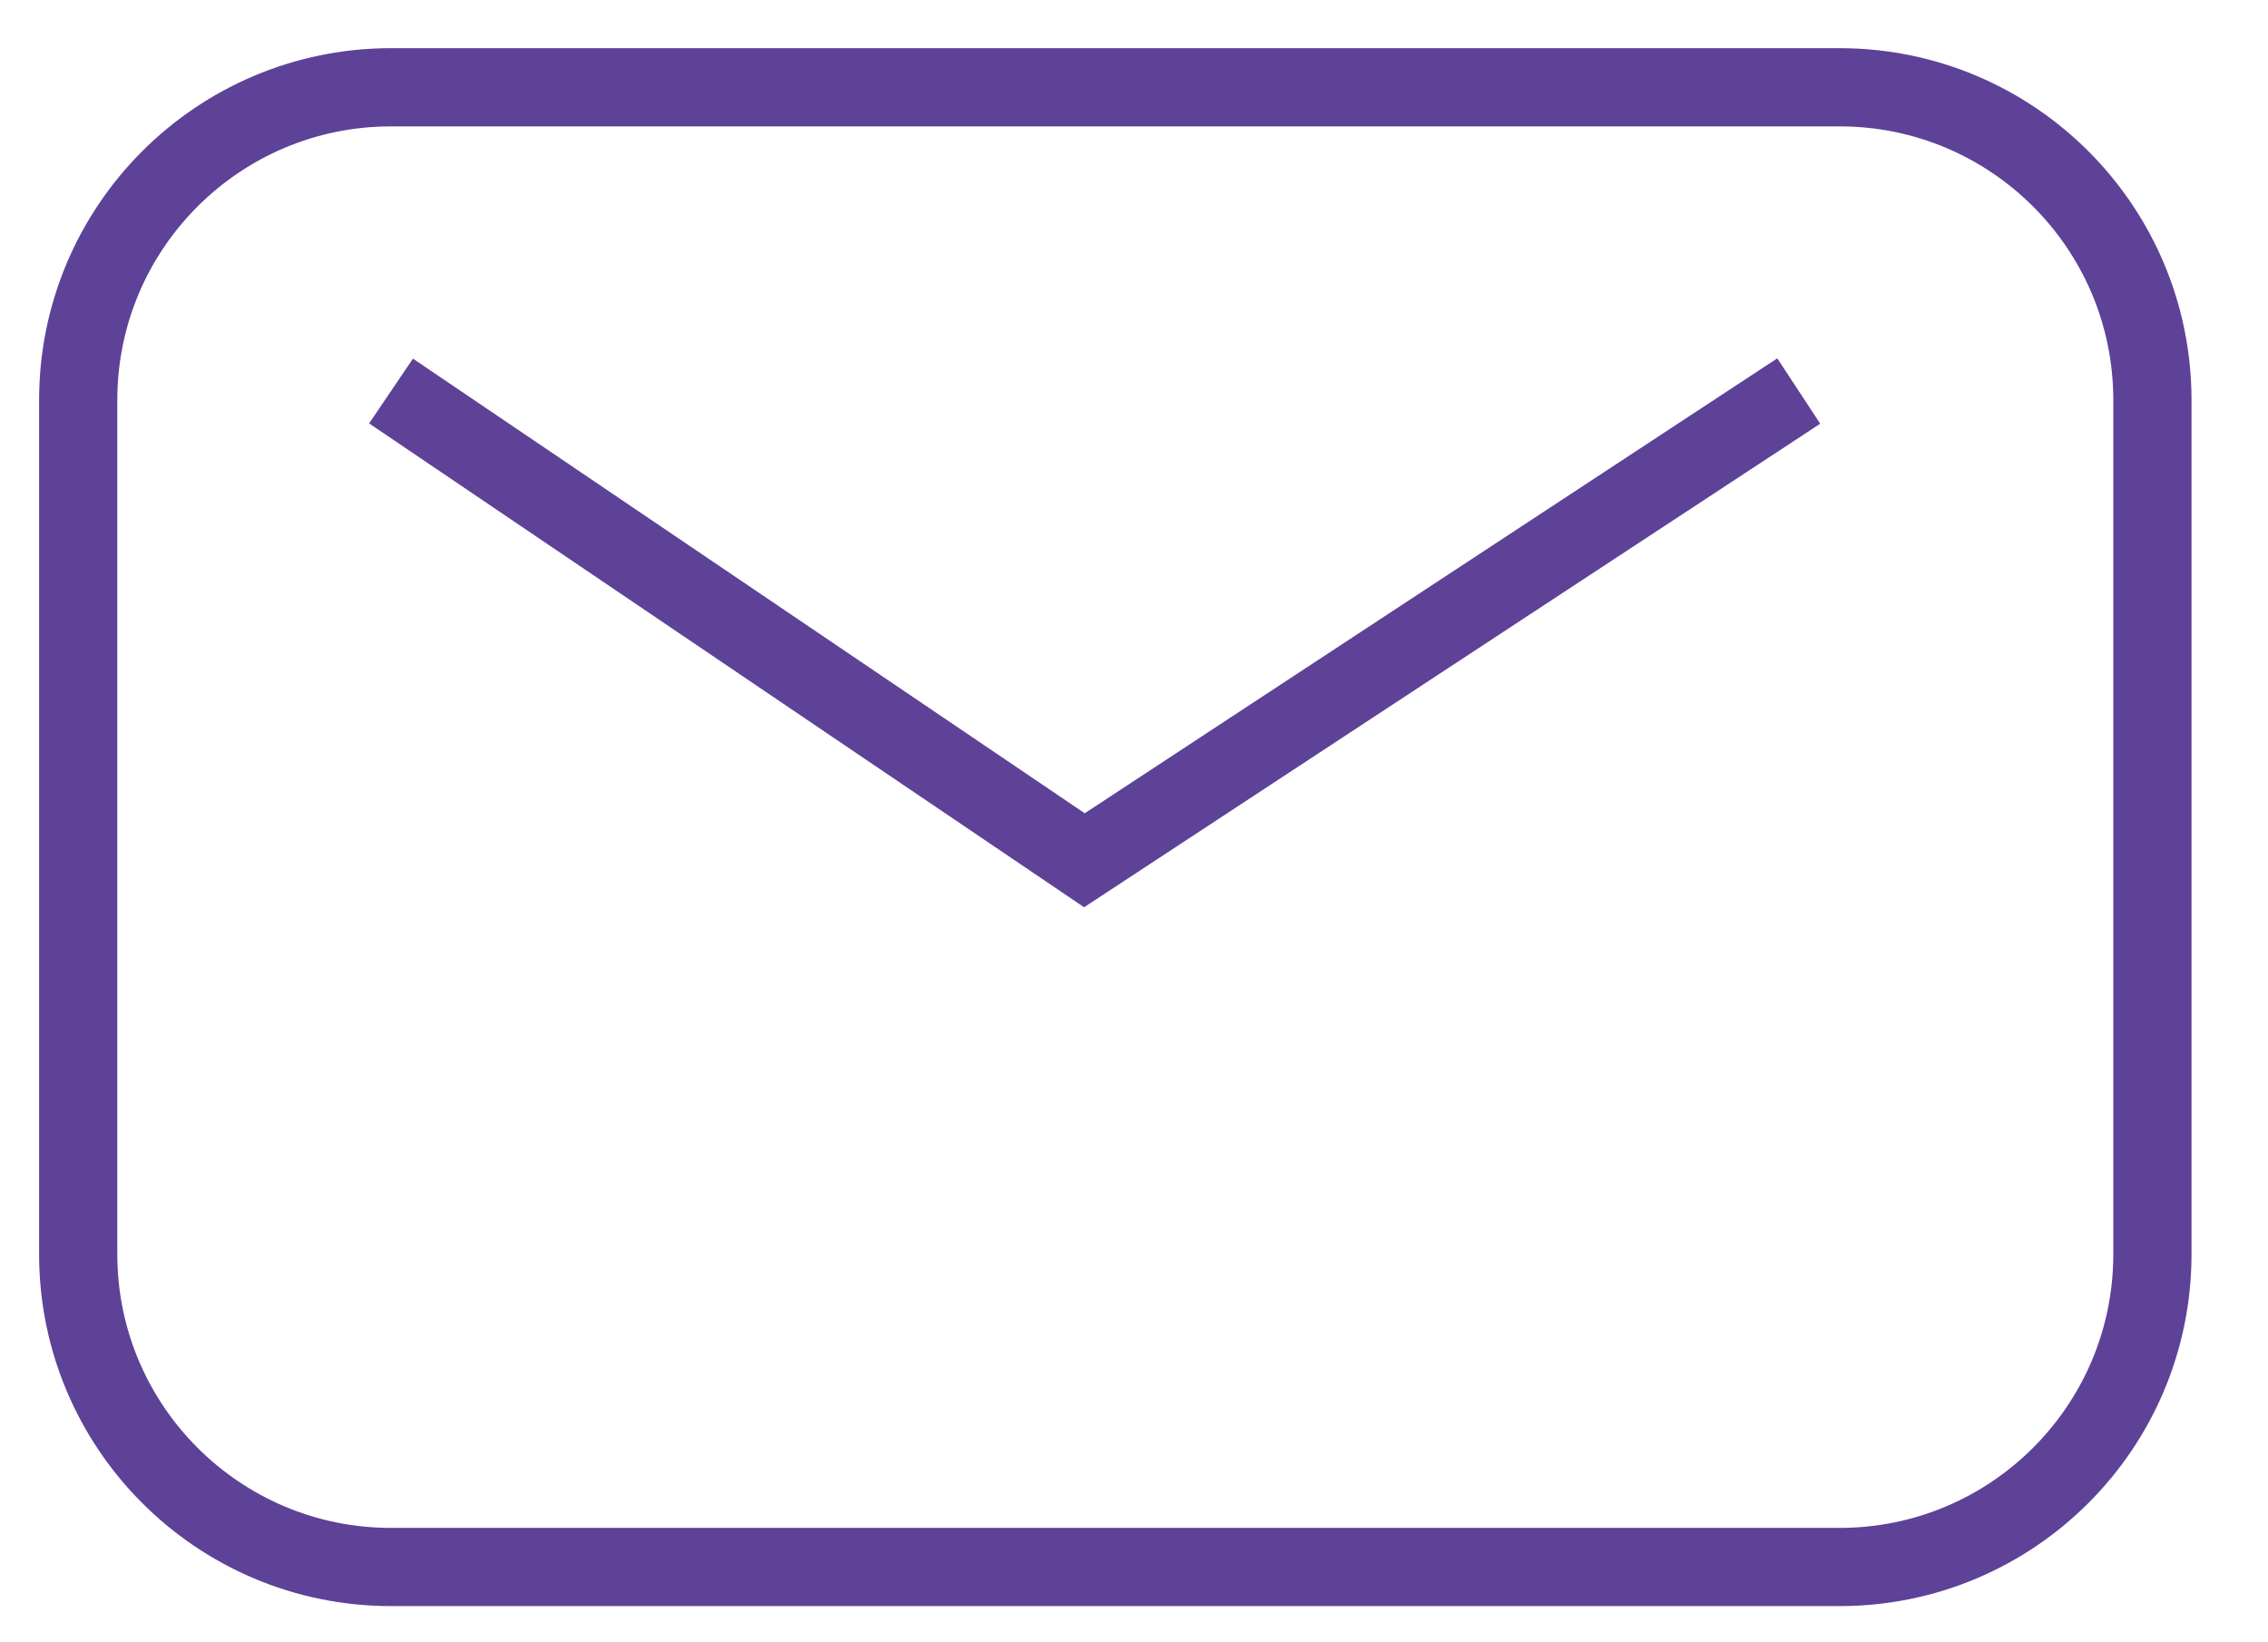 <svg width="29" height="21" viewBox="0 0 29 21" fill="none" xmlns="http://www.w3.org/2000/svg">
<path d="M1 5.116C1 2.907 2.791 1.116 5 1.116H23.522C25.731 1.116 27.522 2.907 27.522 5.116V16.037C27.522 18.246 25.731 20.037 23.522 20.037H5C2.791 20.037 1 18.246 1 16.037V5.116Z" stroke="#5D4298"/>
<path d="M5 5L13.866 11L23 5" stroke="#5D4298"/>
</svg>
